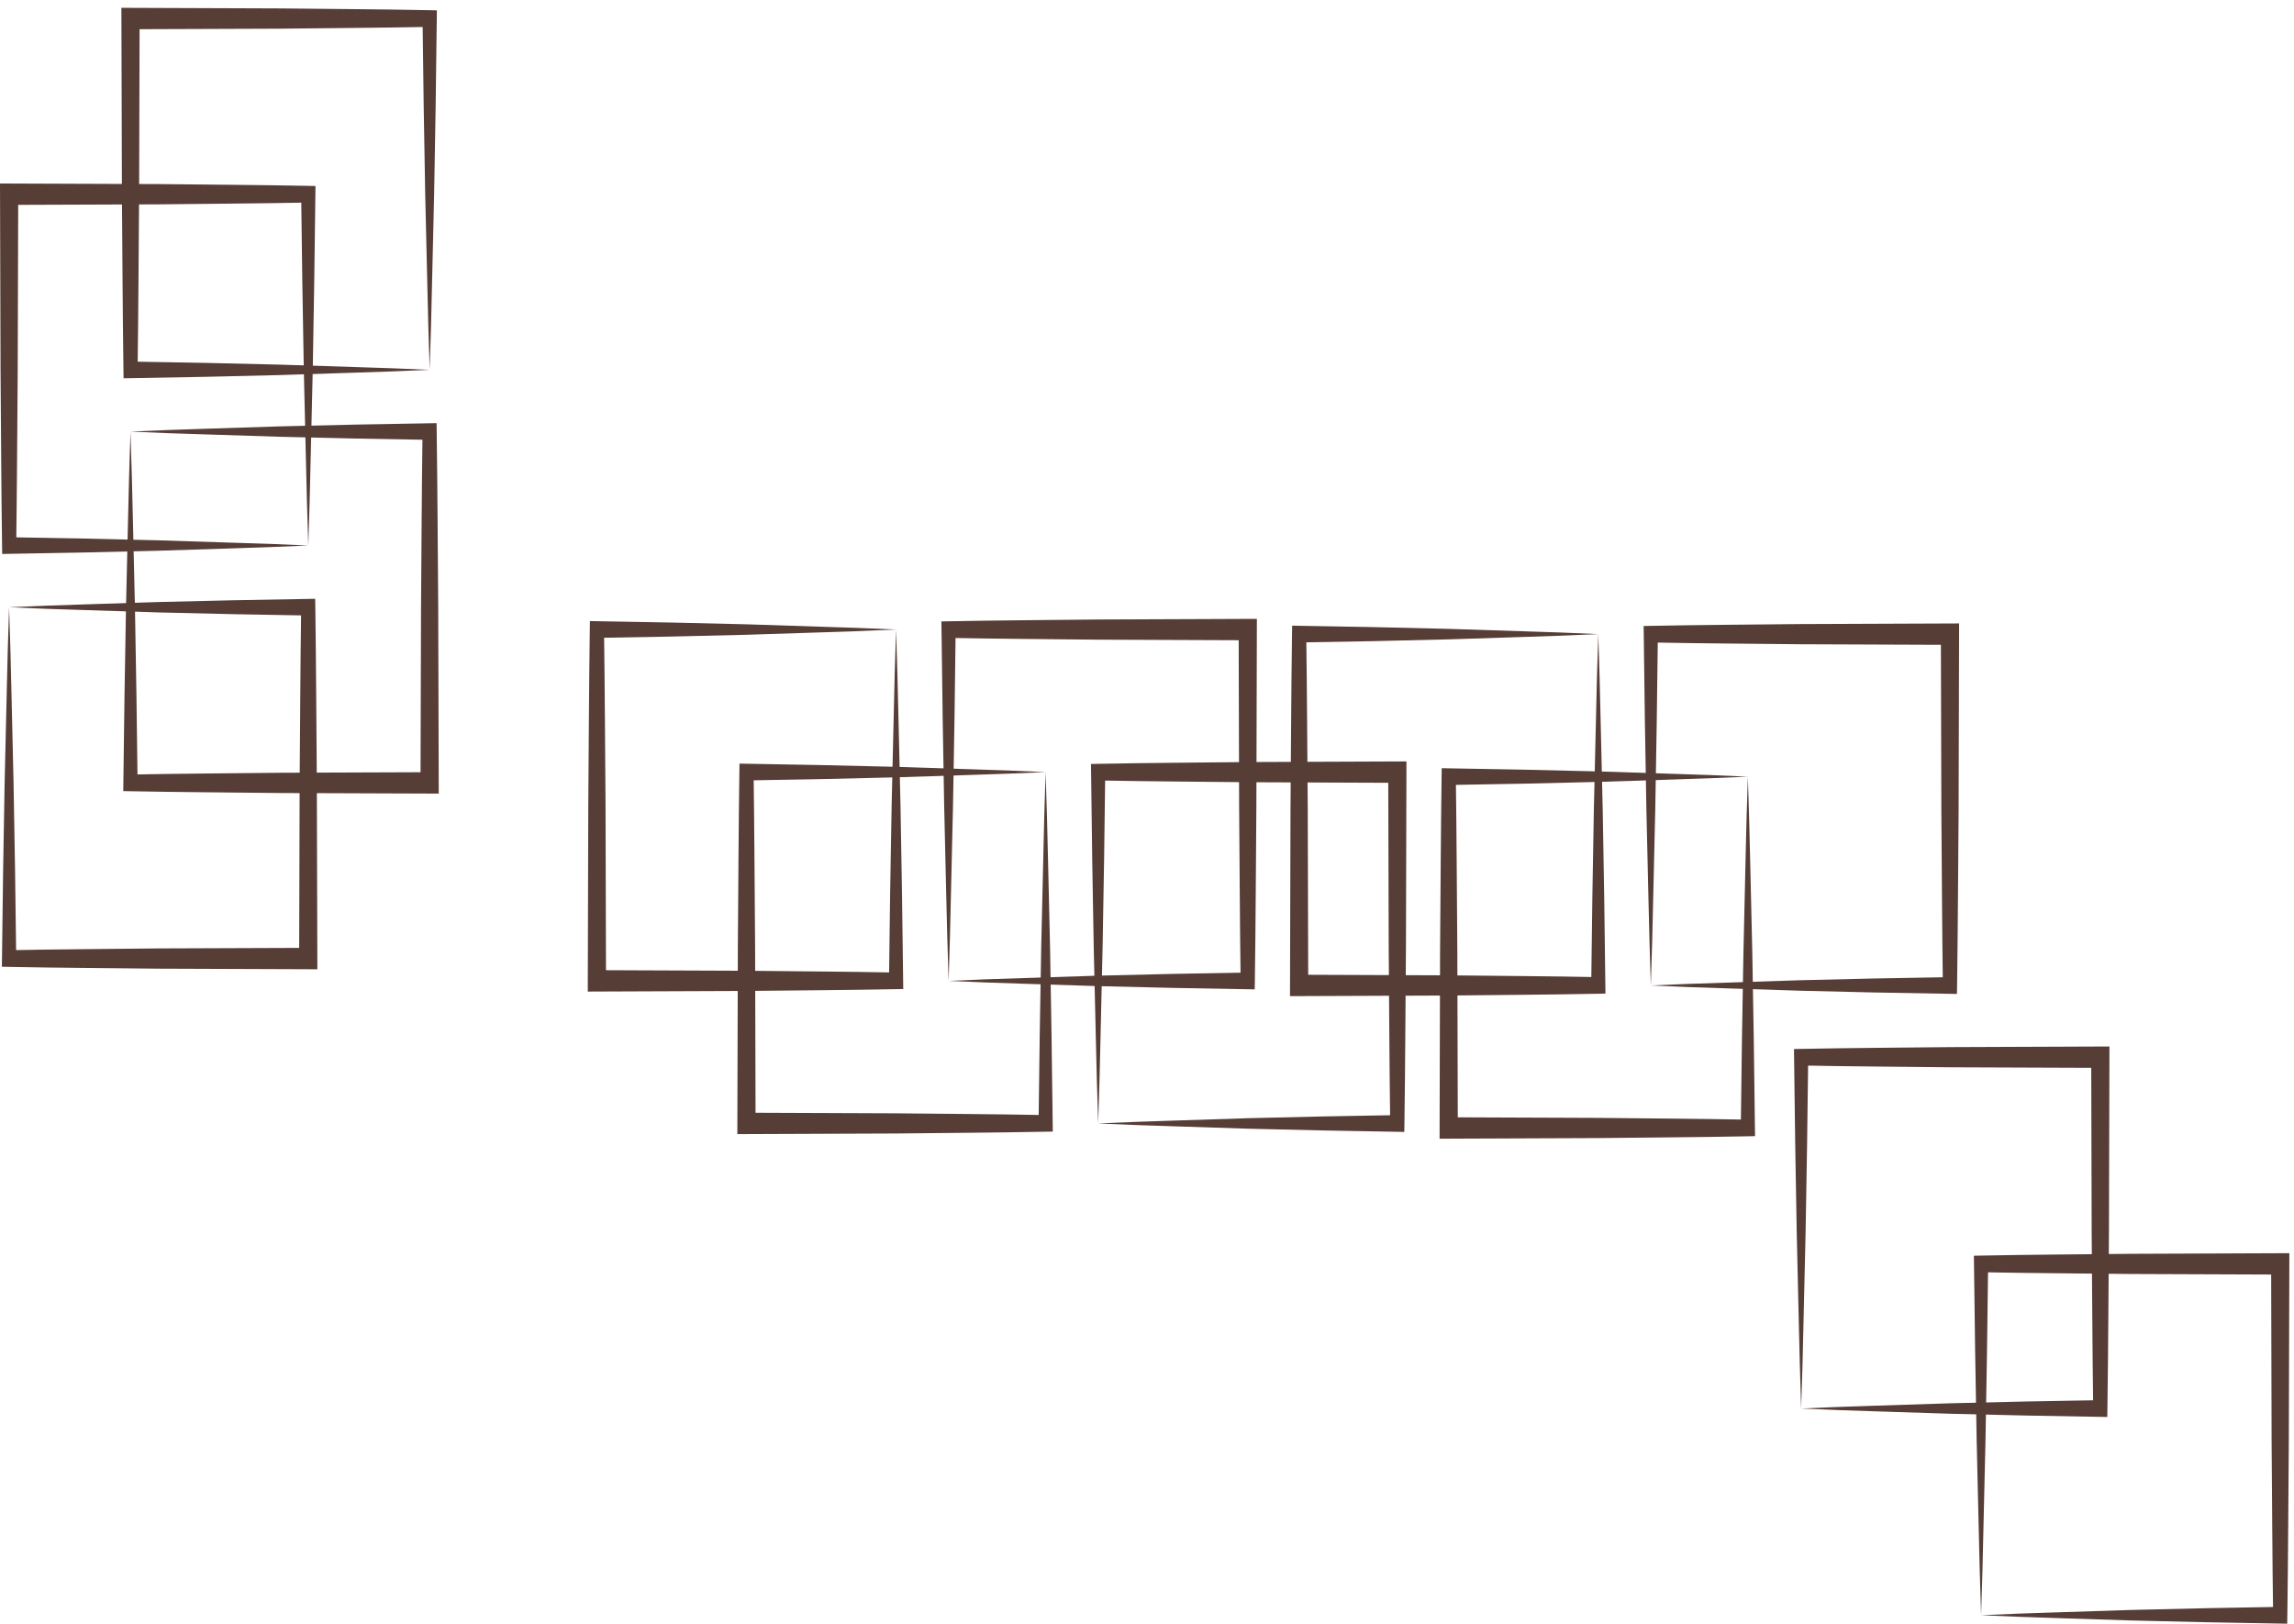 <svg width="178" height="126" viewBox="0 0 178 126" fill="none" xmlns="http://www.w3.org/2000/svg">
<path d="M23.921 42.332C21.987 42.421 20.052 42.494 18.118 42.551L12.315 42.737L6.512 42.874L0.709 42.978L0.17 42.988L0.16 42.333C0.095 37.79 0.08 33.246 0.042 28.702L0.003 15.071L0 14.239L0.709 14.242L12.315 14.285C16.183 14.331 20.053 14.346 23.921 14.423L24.48 14.435L24.472 15.071L24.383 21.886L24.267 28.702L24.107 35.517C24.061 37.789 23.999 40.061 23.921 42.332ZM23.921 42.332C23.844 40.061 23.782 37.789 23.734 35.517L23.574 28.701L23.458 21.886L23.369 15.07L23.921 15.718C20.052 15.795 16.183 15.81 12.315 15.857L0.708 15.9L1.414 15.07L1.375 28.702C1.337 33.245 1.322 37.789 1.257 42.333L0.71 41.69L6.513 41.793L12.315 41.93L18.118 42.116C20.053 42.168 21.987 42.24 23.921 42.332Z" fill="#563D35"/>
<path d="M33.339 28.7C31.405 28.789 29.471 28.863 27.537 28.919L21.733 29.105L15.931 29.242L10.128 29.346L9.588 29.356L9.579 28.701C9.514 24.158 9.499 19.614 9.461 15.07L9.422 1.439L9.419 0.607L10.128 0.61L21.734 0.653C25.602 0.699 29.472 0.714 33.34 0.791L33.9 0.803L33.891 1.439L33.803 8.254L33.686 15.07L33.526 21.885C33.48 24.158 33.417 26.43 33.339 28.7ZM33.339 28.7C33.263 26.429 33.2 24.157 33.153 21.885L32.993 15.069L32.876 8.254L32.788 1.439L33.339 2.086C29.471 2.163 25.602 2.178 21.733 2.225L10.127 2.268L10.833 1.439L10.794 15.07C10.756 19.613 10.741 24.157 10.676 28.701L10.128 28.058L15.932 28.16L21.734 28.297L27.537 28.483C29.471 28.538 31.406 28.61 33.339 28.7Z" fill="#563D35"/>
<path d="M10.124 33.492C12.059 33.403 13.993 33.329 15.927 33.272L21.73 33.086L27.533 32.95L33.336 32.846L33.876 32.836L33.885 33.49C33.95 38.034 33.965 42.578 34.003 47.122L34.042 60.753L34.044 61.585L33.336 61.582L21.73 61.539C17.86 61.492 13.992 61.477 10.123 61.4L9.564 61.389L9.572 60.753L9.661 53.938L9.777 47.122L9.936 40.307C9.984 38.035 10.047 35.763 10.124 33.492ZM10.124 33.492C10.201 35.763 10.264 38.035 10.312 40.307L10.471 47.122L10.587 53.938L10.676 60.753L10.124 60.106C13.992 60.029 17.861 60.014 21.73 59.967L33.337 59.924L32.63 60.753L32.67 47.122C32.708 42.578 32.722 38.035 32.787 33.491L33.335 34.134L27.532 34.03L21.73 33.894L15.927 33.709C13.992 33.656 12.058 33.583 10.124 33.492Z" fill="#563D35"/>
<path d="M0.705 47.122C2.64 47.033 4.574 46.96 6.509 46.903L12.312 46.717L18.114 46.581L23.917 46.477L24.457 46.467L24.467 47.121C24.531 51.665 24.546 56.209 24.584 60.753L24.623 74.384L24.626 75.216L23.917 75.213L12.311 75.17C8.442 75.124 4.573 75.109 0.705 75.032L0.145 75.02L0.154 74.384L0.242 67.569L0.359 60.753L0.518 53.938C0.565 51.666 0.628 49.394 0.705 47.122ZM0.705 47.122C0.783 49.394 0.845 51.666 0.893 53.938L1.052 60.753L1.169 67.569L1.257 74.384L0.705 73.737C4.574 73.66 8.443 73.645 12.312 73.598L23.918 73.555L23.212 74.384L23.251 60.753C23.289 56.209 23.304 51.665 23.369 47.122L23.917 47.765L18.113 47.661L12.311 47.525L6.509 47.34C4.574 47.287 2.639 47.214 0.705 47.122Z" fill="#563D35"/>
<path d="M81.133 59.915C81.21 62.187 81.272 64.459 81.32 66.731L81.478 73.546L81.593 80.362L81.682 87.177L81.69 87.811L81.133 87.822C77.264 87.898 73.396 87.915 69.527 87.96L57.922 88.006L57.213 88.009L57.215 87.177L57.252 73.546C57.292 69.002 57.304 64.458 57.37 59.914L57.38 59.258L57.922 59.267L63.724 59.371L69.527 59.508L75.329 59.695C77.265 59.75 79.2 59.824 81.133 59.915ZM81.133 59.915C79.2 60.005 77.265 60.078 75.33 60.135L69.528 60.322L63.725 60.459L57.923 60.562L58.474 59.915C58.539 64.459 58.552 69.002 58.592 73.546L58.628 87.177L57.923 86.348L69.528 86.394C73.397 86.438 77.266 86.455 81.134 86.532L80.586 87.176L80.675 80.36L80.791 73.544L80.949 66.729C80.994 64.458 81.055 62.187 81.133 59.915Z" fill="#563D35"/>
<path d="M69.528 48.853C69.604 51.125 69.666 53.397 69.714 55.669L69.873 62.484L69.989 69.299L70.078 76.115L70.086 76.749L69.529 76.76C65.66 76.836 61.791 76.853 57.923 76.898L46.316 76.944L45.608 76.947L45.61 76.115L45.647 62.484C45.687 57.941 45.699 53.397 45.765 48.853L45.774 48.196L46.316 48.206L52.119 48.31L57.922 48.447L63.724 48.634C65.659 48.688 67.594 48.761 69.528 48.853ZM69.528 48.853C67.593 48.943 65.659 49.016 63.725 49.072L57.923 49.259L52.12 49.397L46.316 49.5L46.868 48.853C46.934 53.396 46.946 57.94 46.986 62.484L47.023 76.115L46.316 75.286L57.923 75.332C61.791 75.377 65.66 75.394 69.529 75.47L68.981 76.114L69.069 69.298L69.186 62.483L69.344 55.667C69.389 53.396 69.45 51.124 69.528 48.853Z" fill="#563D35"/>
<path d="M73.606 76.118C73.53 73.847 73.468 71.575 73.419 69.303L73.261 62.487L73.145 55.672L73.056 48.857L73.048 48.223L73.605 48.212C77.474 48.136 81.343 48.118 85.212 48.074L96.817 48.027L97.526 48.025L97.524 48.857L97.487 62.488C97.448 67.031 97.435 71.575 97.369 76.119L97.359 76.776L96.818 76.766L91.014 76.662L85.212 76.525L79.41 76.338C77.474 76.283 75.54 76.21 73.606 76.118ZM73.606 76.118C75.54 76.029 77.475 75.956 79.409 75.899L85.212 75.712L91.014 75.575L96.817 75.471L96.266 76.119C96.201 71.575 96.188 67.031 96.148 62.487L96.112 48.856L96.817 49.685L85.212 49.639C81.343 49.595 77.474 49.577 73.605 49.501L74.153 48.858L74.065 55.673L73.948 62.489L73.79 69.304C73.745 71.575 73.684 73.847 73.606 76.118Z" fill="#563D35"/>
<path d="M85.212 87.181C85.136 84.909 85.074 82.637 85.025 80.365L84.867 73.549L84.75 66.734L84.662 59.919L84.654 59.285L85.211 59.274C89.08 59.198 92.949 59.18 96.817 59.136L108.423 59.09L109.131 59.087L109.13 59.919L109.093 73.55C109.053 78.094 109.04 82.638 108.975 87.181L108.965 87.838L108.424 87.828L102.621 87.724L96.818 87.587L91.014 87.4C89.081 87.344 87.146 87.271 85.212 87.181ZM85.212 87.181C87.146 87.091 89.08 87.018 91.014 86.961L96.817 86.774L102.62 86.637L108.423 86.533L107.872 87.181C107.806 82.638 107.794 78.094 107.755 73.55L107.718 59.919L108.423 60.748L96.817 60.702C92.949 60.657 89.08 60.64 85.212 60.563L85.76 59.92L85.671 66.736L85.554 73.551L85.397 80.366C85.351 82.638 85.29 84.909 85.212 87.181Z" fill="#563D35"/>
<path d="M135.622 60.27C135.698 62.542 135.761 64.814 135.809 67.086L135.967 73.901L136.083 80.717L136.171 87.532L136.18 88.166L135.622 88.177C131.754 88.254 127.885 88.271 124.016 88.315L112.41 88.362L111.702 88.364L111.704 87.532L111.74 73.901C111.78 69.358 111.793 64.814 111.859 60.27L111.868 59.613L112.41 59.623L118.213 59.726L124.016 59.863L129.819 60.05C131.753 60.105 133.688 60.178 135.622 60.27ZM135.622 60.27C133.688 60.36 131.754 60.433 129.82 60.49L124.016 60.677L118.214 60.814L112.411 60.917L112.963 60.27C113.027 64.814 113.041 69.358 113.08 73.901L113.117 87.532L112.411 86.703L124.017 86.749C127.885 86.794 131.754 86.81 135.623 86.887L135.075 87.531L135.163 80.715L135.28 73.9L135.437 67.084C135.483 64.813 135.544 62.542 135.622 60.27Z" fill="#563D35"/>
<path d="M124.016 49.208C124.092 51.48 124.154 53.752 124.202 56.024L124.361 62.839L124.477 69.655L124.565 76.47L124.574 77.104L124.016 77.115C120.148 77.192 116.28 77.209 112.41 77.253L100.804 77.299L100.095 77.302L100.098 76.47L100.135 62.839C100.174 58.295 100.187 53.751 100.253 49.208L100.262 48.551L100.804 48.561L106.607 48.664L112.409 48.801L118.212 48.988C120.147 49.043 122.082 49.117 124.016 49.208ZM124.016 49.208C122.082 49.298 120.148 49.371 118.213 49.428L112.41 49.615L106.607 49.752L100.804 49.855L101.355 49.208C101.421 53.752 101.434 58.295 101.474 62.839L101.51 76.47L100.804 75.641L112.41 75.687C116.28 75.732 120.148 75.749 124.016 75.826L123.468 76.469L123.557 69.654L123.673 62.838L123.832 56.023C123.875 53.752 123.941 51.48 124.016 49.208Z" fill="#563D35"/>
<path d="M128.094 76.473C128.019 74.202 127.957 71.93 127.908 69.658L127.75 62.842L127.633 56.027L127.545 49.212L127.536 48.578L128.094 48.567C131.962 48.49 135.831 48.473 139.7 48.428L151.306 48.382L152.014 48.379L152.012 49.212L151.976 62.843C151.936 67.386 151.923 71.93 151.858 76.474L151.848 77.131L151.306 77.121L145.503 77.018L139.701 76.881L133.898 76.694C131.962 76.638 130.027 76.565 128.094 76.473ZM128.094 76.473C130.028 76.384 131.962 76.311 133.897 76.254L139.7 76.067L145.503 75.93L151.306 75.827L150.755 76.474C150.689 71.93 150.677 67.386 150.637 62.842L150.6 49.211L151.306 50.04L139.7 49.994C135.831 49.95 131.962 49.933 128.094 49.856L128.641 49.212L128.553 56.028L128.437 62.843L128.279 69.659C128.234 71.93 128.172 74.202 128.094 76.473Z" fill="#563D35"/>
<path d="M153.72 125.342C153.644 123.071 153.582 120.799 153.534 118.527L153.375 111.711L153.259 104.896L153.17 98.08L153.162 97.446L153.719 97.435C157.588 97.359 161.457 97.341 165.325 97.297L176.932 97.251L177.639 97.249L177.637 98.081L177.599 111.712C177.56 116.255 177.548 120.799 177.483 125.343L177.473 126L176.932 125.99L171.128 125.886L165.325 125.749L159.522 125.562C157.588 125.506 155.654 125.433 153.72 125.342ZM153.72 125.342C155.654 125.252 157.588 125.179 159.522 125.122L165.325 124.935L171.128 124.798L176.932 124.694L176.38 125.342C176.315 120.799 176.302 116.255 176.262 111.711L176.226 98.08L176.932 98.908L165.325 98.863C161.457 98.818 157.588 98.801 153.719 98.725L154.267 98.081L154.179 104.897L154.063 111.712L153.904 118.528C153.859 120.799 153.798 123.071 153.72 125.342Z" fill="#563D35"/>
<path d="M139.759 109.302C139.683 107.03 139.621 104.758 139.573 102.486L139.415 95.671L139.298 88.856L139.21 82.04L139.201 81.406L139.759 81.395C143.627 81.318 147.496 81.301 151.365 81.257L162.971 81.211L163.679 81.208L163.677 82.04L163.641 95.672C163.601 100.215 163.588 104.759 163.523 109.303L163.513 109.96L162.971 109.95L157.169 109.846L151.366 109.709L145.563 109.522C143.628 109.466 141.693 109.393 139.759 109.302ZM139.759 109.302C141.693 109.212 143.627 109.139 145.562 109.082L151.365 108.895L157.168 108.758L162.971 108.654L162.42 109.302C162.355 104.759 162.341 100.215 162.301 95.671L162.265 82.04L162.971 82.868L151.365 82.823C147.496 82.778 143.627 82.76 139.759 82.684L140.306 82.041L140.218 88.856L140.102 95.672L139.944 102.487C139.899 104.759 139.837 107.03 139.759 109.302Z" fill="#563D35"/>
</svg>
